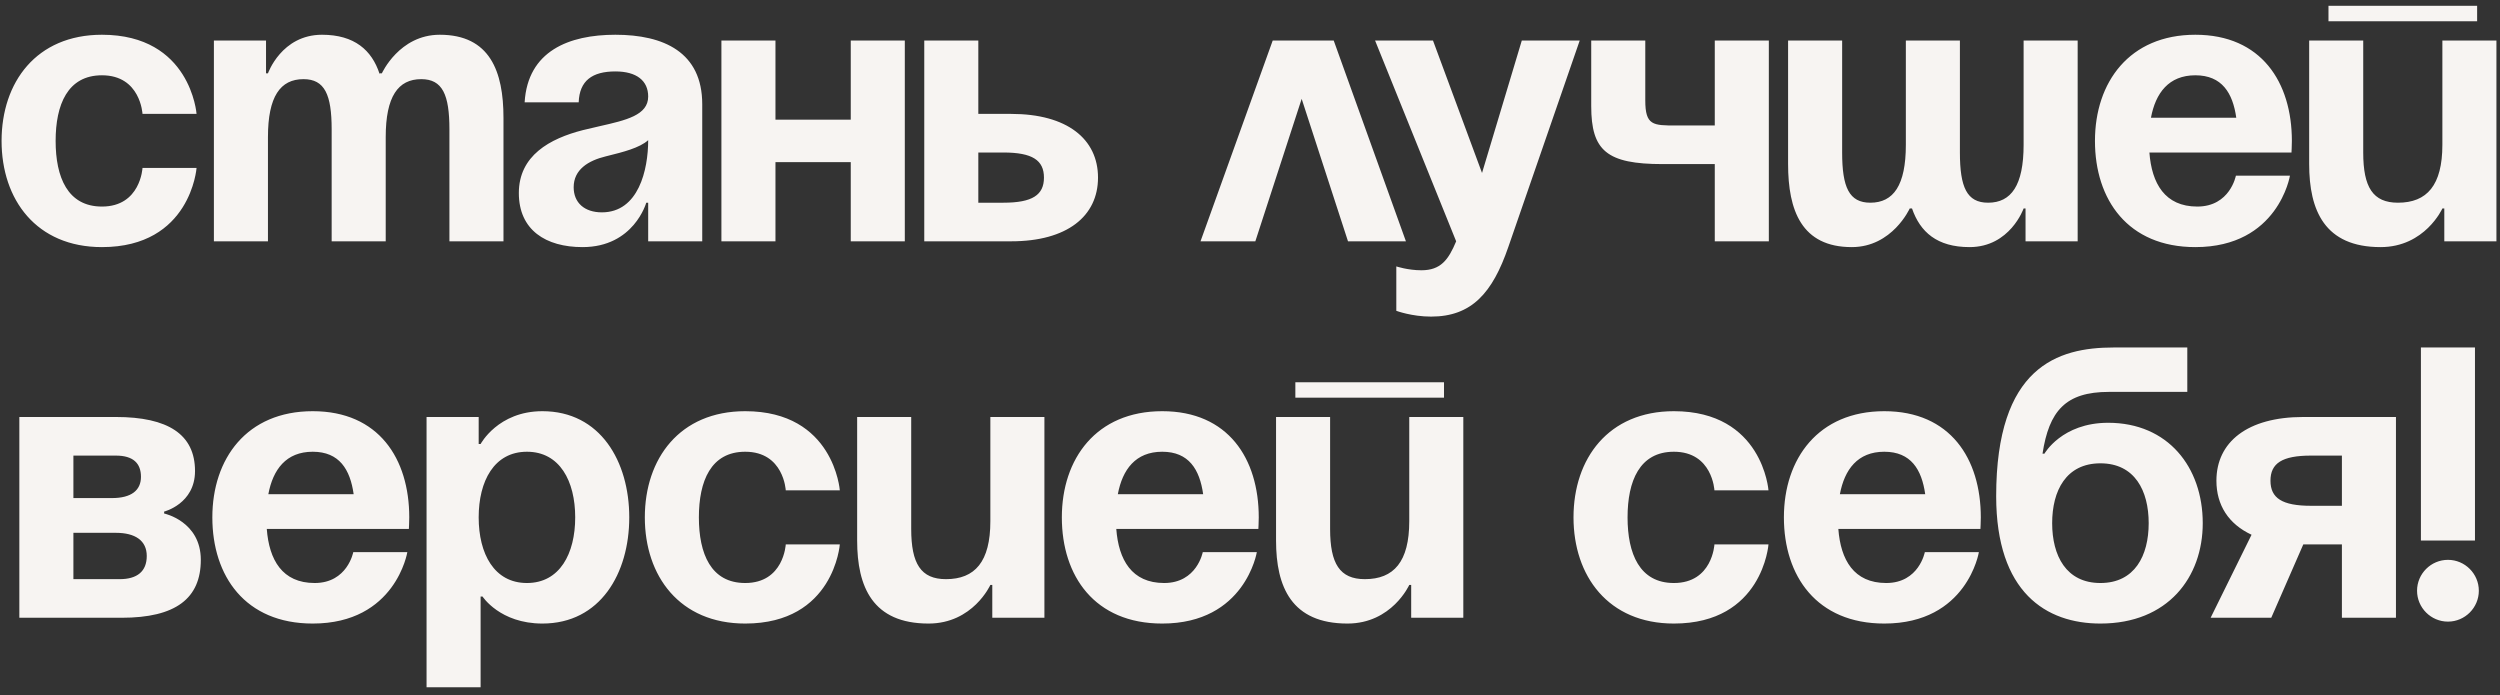 <?xml version="1.0" encoding="UTF-8"?> <svg xmlns="http://www.w3.org/2000/svg" width="259" height="72" viewBox="0 0 259 72" fill="none"><rect x="0" y="0" width="259" height="72" fill="#333333" stroke="none"/><path fill-rule="evenodd" clip-rule="evenodd" d="M241.23 0.6V2.2H256.63V0.6H241.23ZM258.63 4.2H253.03V15C253.03 19.2 251.43 21 248.43 21C245.83 21 244.83 19.4 244.83 15.8V4.2H239.23V17C239.23 21.8 240.83 25.6 246.63 25.6C251.23 25.6 253.03 21.6 253.03 21.6H253.23V25H258.63V4.2ZM217.604 60.4C214.044 60.4 212.604 57.56 212.604 54.2C212.604 50.84 214.044 48 217.604 48C221.164 48 222.604 50.84 222.604 54.2C222.604 57.56 221.164 60.4 217.604 60.4ZM206.804 51.4C206.804 61.4 212.004 64.6 217.604 64.6C224.604 64.6 228.204 59.8 228.204 54.2C228.204 48.4 224.604 43.8 218.404 43.8C213.604 43.8 211.804 47 211.804 47H211.604C212.284 42.6 213.964 40.6 218.484 40.6H226.604V36H218.964C213.164 36 206.804 38 206.804 51.4ZM250.407 61.2C250.407 59.44 251.847 58 253.607 58C255.367 58 256.807 59.44 256.807 61.2C256.807 62.96 255.367 64.4 253.607 64.4C251.847 64.4 250.407 62.96 250.407 61.2ZM256.407 36V56H250.807V36H256.407ZM248.221 43.2V64H242.621V56.4H238.621L235.301 64H229.021L233.261 55.4C230.861 54.28 229.621 52.32 229.621 49.8C229.621 45.8 232.821 43.2 238.621 43.2H248.221ZM239.421 52.4H242.621V47.2H239.421C236.421 47.2 235.221 48 235.221 49.8C235.221 51.6 236.421 52.4 239.421 52.4ZM184.812 53.6C184.812 47.52 188.372 42.6 195.212 42.6C202.052 42.6 205.212 47.52 205.212 53.6C205.212 54.08 205.172 54.8 205.172 54.8H190.452C190.692 58 192.052 60.4 195.412 60.4C198.812 60.4 199.412 57.2 199.412 57.2H205.012C205.012 57.2 203.812 64.6 195.212 64.6C188.212 64.6 184.812 59.68 184.812 53.6ZM195.212 46.8C192.452 46.8 191.092 48.64 190.612 51.2H199.452C199.092 48.64 197.972 46.8 195.212 46.8ZM173.415 42.6C166.615 42.6 163.015 47.52 163.015 53.6C163.015 59.68 166.615 64.6 173.415 64.6C182.615 64.6 183.215 56.4 183.215 56.4H177.615C177.615 56.4 177.415 60.4 173.415 60.4C169.855 60.4 168.615 57.36 168.615 53.6C168.615 49.84 169.855 46.8 173.415 46.8C177.415 46.8 177.615 50.8 177.615 50.8H183.215C183.215 50.8 182.615 42.6 173.415 42.6ZM134.199 41.2V39.6H149.599V41.2H134.199ZM151.599 43.2V64H146.199V60.6H145.999C145.999 60.6 144.199 64.6 139.599 64.6C133.799 64.6 132.199 60.8 132.199 56V43.2H137.799V54.8C137.799 58.4 138.799 60 141.399 60C144.399 60 145.999 58.2 145.999 54V43.2H151.599ZM120.407 42.6C113.567 42.6 110.007 47.52 110.007 53.6C110.007 59.68 113.407 64.6 120.407 64.6C129.007 64.6 130.207 57.2 130.207 57.2H124.607C124.607 57.2 124.007 60.4 120.607 60.4C117.247 60.4 115.887 58 115.647 54.8H130.367C130.367 54.8 130.407 54.08 130.407 53.6C130.407 47.52 127.247 42.6 120.407 42.6ZM115.807 51.2C116.287 48.64 117.647 46.8 120.407 46.8C123.167 46.8 124.287 48.64 124.647 51.2H115.807ZM108.201 43.2V64H102.801V60.6H102.601C102.601 60.6 100.801 64.6 96.201 64.6C90.401 64.6 88.801 60.8 88.801 56V43.2H94.401V54.8C94.401 58.4 95.401 60 98.001 60C101.001 60 102.601 58.2 102.601 54V43.2H108.201ZM77.204 42.6C70.404 42.6 66.804 47.52 66.804 53.6C66.804 59.68 70.404 64.6 77.204 64.6C86.404 64.6 87.004 56.4 87.004 56.4H81.404C81.404 56.4 81.204 60.4 77.204 60.4C73.644 60.4 72.404 57.36 72.404 53.6C72.404 49.84 73.644 46.8 77.204 46.8C81.204 46.8 81.404 50.8 81.404 50.8H87.004C87.004 50.8 86.404 42.6 77.204 42.6ZM44.191 71.2V43.2H49.591V46H49.791C49.791 46 51.591 42.6 56.191 42.6C62.191 42.6 65.191 47.8 65.191 53.6C65.191 59.4 62.191 64.6 56.191 64.6C51.791 64.6 49.991 61.8 49.991 61.8H49.791V71.2H44.191ZM49.591 53.6C49.591 57.36 51.191 60.4 54.591 60.4C57.991 60.4 59.591 57.36 59.591 53.6C59.591 49.84 57.991 46.8 54.591 46.8C51.191 46.8 49.591 49.84 49.591 53.6ZM32.399 42.6C25.559 42.6 21.999 47.52 21.999 53.6C21.999 59.68 25.399 64.6 32.399 64.6C40.999 64.6 42.199 57.2 42.199 57.2H36.599C36.599 57.2 35.999 60.4 32.599 60.4C29.239 60.4 27.879 58 27.639 54.8H42.359C42.359 54.8 42.399 54.08 42.399 53.6C42.399 47.52 39.239 42.6 32.399 42.6ZM27.799 51.2C28.279 48.64 29.639 46.8 32.399 46.8C35.159 46.8 36.279 48.64 36.639 51.2H27.799ZM2.004 64V43.2H12.004C17.404 43.2 20.204 45 20.204 48.8C20.204 52.2 17.004 53 17.004 53V53.2C17.004 53.2 20.804 54 20.804 58C20.804 62 18.204 64 12.604 64H2.004ZM12.004 55.2H7.604V60H12.404C14.204 60 15.204 59.2 15.204 57.6C15.204 56 14.004 55.2 12.004 55.2ZM7.604 51.6H11.604C13.604 51.6 14.604 50.8 14.604 49.4C14.604 48 13.804 47.2 12.004 47.2H7.604V51.6ZM217.038 14.6C217.038 8.52 220.598 3.6 227.438 3.6C234.278 3.6 237.438 8.52 237.438 14.6C237.438 15.08 237.398 15.8 237.398 15.8H222.678C222.918 19 224.278 21.4 227.638 21.4C231.038 21.4 231.638 18.2 231.638 18.2H237.238C237.238 18.2 236.038 25.6 227.438 25.6C220.438 25.6 217.038 20.68 217.038 14.6ZM227.438 7.8C224.678 7.8 223.318 9.64 222.838 12.2H231.678C231.318 9.64 230.198 7.8 227.438 7.8ZM203.046 15.8V4.2H197.446V15C197.446 19.2 196.166 21 193.766 21C191.566 21 190.846 19.4 190.846 15.8V4.2H185.246V17C185.246 21.8 186.646 25.6 191.846 25.6C196.046 25.6 197.846 21.6 197.846 21.6H198.086C198.926 24.04 200.686 25.6 204.046 25.6C208.246 25.6 209.646 21.6 209.646 21.6H209.846V25H215.246V4.2H209.646V15C209.646 19.2 208.366 21 205.966 21C203.766 21 203.046 19.4 203.046 15.8ZM183.251 4.2V25H177.651V17H172.251C166.451 17 164.851 15.6 164.851 11V4.2H170.451V10.4C170.451 13 171.251 13 173.651 13H177.651V4.2H183.251ZM156.258 25.6L163.658 4.2H157.658L153.538 17.92L148.458 4.2H142.458L150.858 25C150.058 26.92 149.258 28 147.258 28C145.858 28 144.658 27.6 144.658 27.6V32.2C144.658 32.2 146.258 32.8 148.258 32.8C152.458 32.8 154.618 30.36 156.258 25.6ZM124.373 25L131.853 4.2H138.173L145.653 25H139.653L134.853 10.24L130.053 25H124.373ZM95.754 4.2V25H104.754C110.554 25 113.754 22.4 113.754 18.4C113.754 14.4 110.554 11.8 104.754 11.8H101.354V4.2H95.754ZM101.354 15.8H103.954C106.954 15.8 108.154 16.6 108.154 18.4C108.154 20.2 106.954 21 103.954 21H101.354V15.8ZM88.138 25V16.8H80.338V25H74.738V4.2H80.338V12.4H88.138V4.2H93.738V25H88.138ZM54.352 10.6H59.952C60.032 8.36 61.352 7.4 63.752 7.4C65.952 7.4 67.152 8.36 67.152 10C67.152 11.934 64.872 12.451 62.097 13.079C61.544 13.204 60.971 13.334 60.392 13.48C56.952 14.36 53.752 16.12 53.752 20C53.752 23.84 56.552 25.6 60.352 25.6C65.672 25.6 66.952 21 66.952 21H67.152V25H72.752V10.8C72.752 5.4 68.752 3.6 63.752 3.6C58.952 3.6 54.672 5.28 54.352 10.6ZM62.968 16.146C64.518 15.76 66.273 15.323 67.152 14.52C67.152 17.6 66.152 22 62.352 22C60.552 22 59.432 21 59.432 19.4C59.432 17.56 60.952 16.64 62.752 16.2L62.968 16.146ZM34.36 25V13.4C34.36 9.8 33.64 8.2 31.44 8.2C29.04 8.2 27.76 10 27.76 14.2V25H22.16V4.2H27.56V7.6H27.76C27.76 7.6 29.16 3.6 33.36 3.6C36.72 3.6 38.52 5.2 39.32 7.64L39.36 7.6H39.56C39.56 7.6 41.36 3.6 45.56 3.6C50.76 3.6 52.16 7.4 52.16 12.2V25H46.56V13.4C46.56 9.8 45.84 8.2 43.64 8.2C41.24 8.2 39.96 10 39.96 14.2V25H34.36ZM10.563 3.6C3.763 3.6 0.163 8.52 0.163 14.6C0.163 20.68 3.763 25.6 10.563 25.6C19.763 25.6 20.363 17.4 20.363 17.4H14.763C14.763 17.4 14.563 21.4 10.563 21.4C7.003 21.4 5.763 18.36 5.763 14.6C5.763 10.84 7.003 7.8 10.563 7.8C14.563 7.8 14.763 11.8 14.763 11.8H20.363C20.363 11.8 19.763 3.6 10.563 3.6Z" fill="#F7F4F2"></path></svg> 